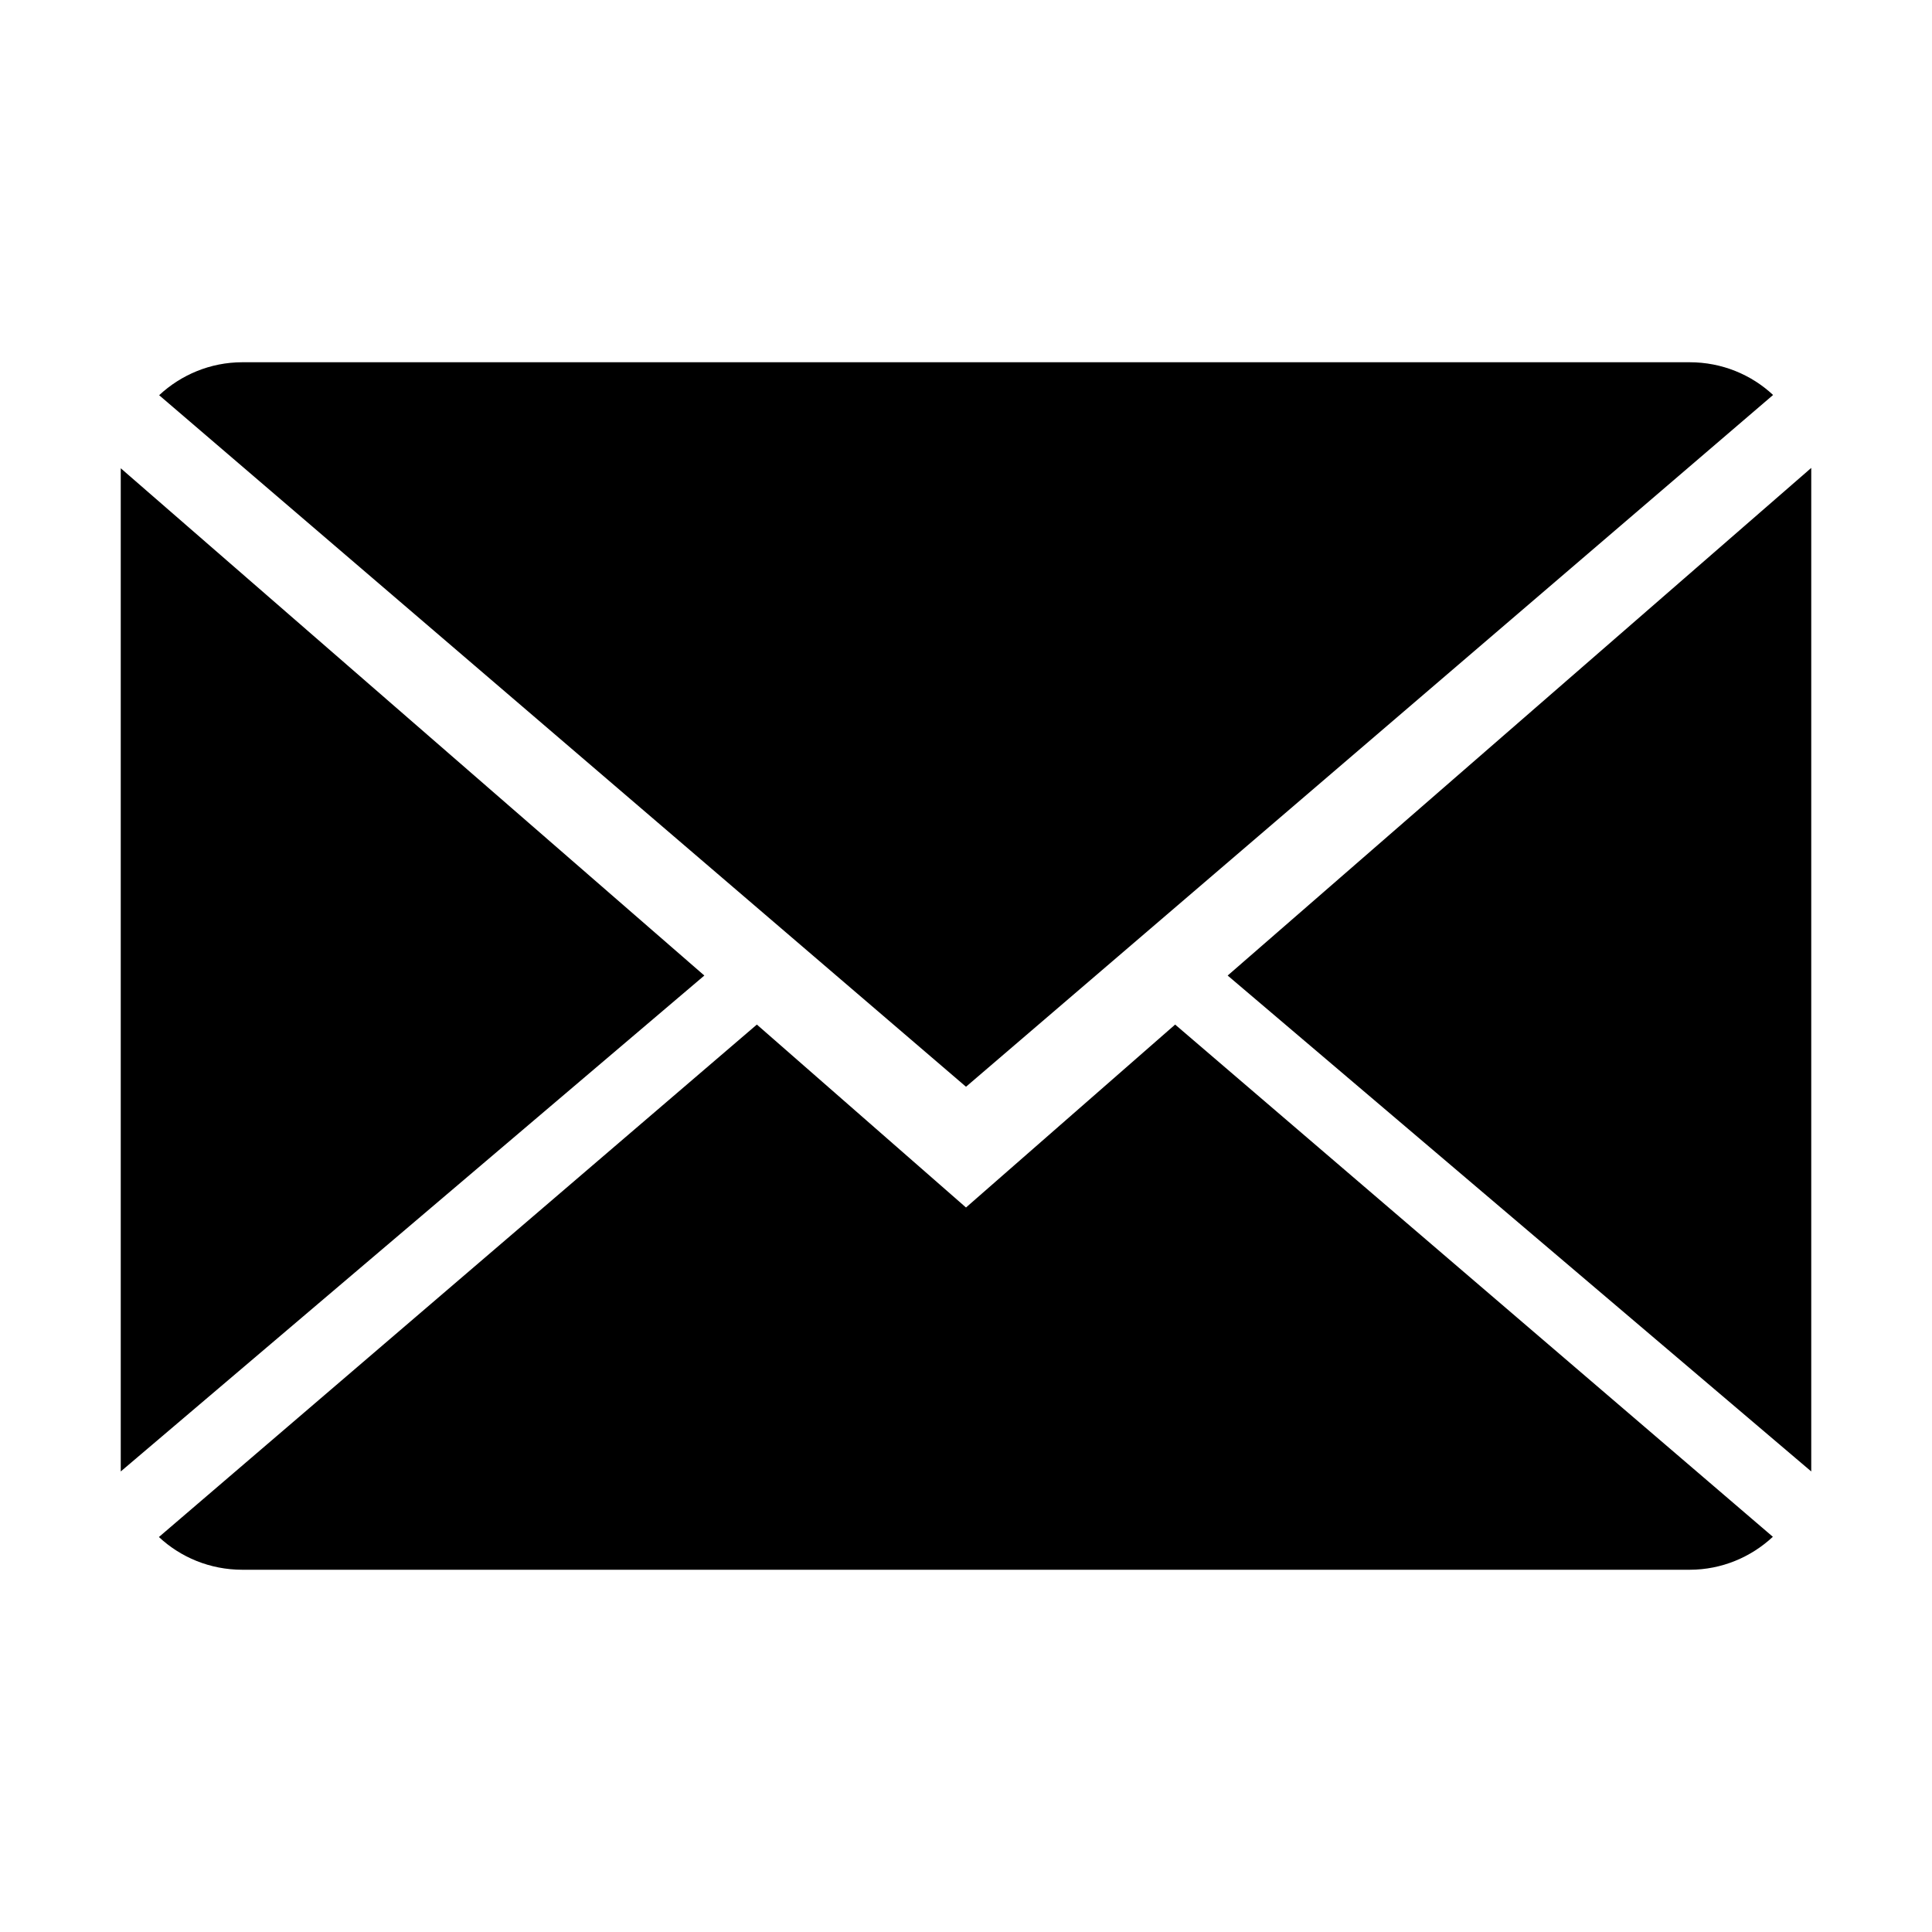 <?xml version="1.0" encoding="UTF-8"?> <svg xmlns="http://www.w3.org/2000/svg" xmlns:sketch="http://www.bohemiancoding.com/sketch/ns" xmlns:xlink="http://www.w3.org/1999/xlink" height="16px" viewBox="0 0 16 16" width="16px"> <title></title> <defs></defs> <g fill="none" fill-rule="evenodd" id="Icons with numbers" stroke="none" stroke-width="1"> <g fill="#000000" id="Group" transform="translate(-336, 0)"> <path d="M345.732,8.485 L350.682,12.727 C350.502,12.895 350.259,13 349.993,13 L338.007,13 C337.739,13 337.496,12.897 337.316,12.729 L342.268,8.485 L344,10 Z M344,9 L337.318,3.273 C337.498,3.105 337.741,3 338.007,3 L349.993,3 C350.261,3 350.504,3.103 350.684,3.271 Z M351,12.186 L346.167,8.079 L351,3.875 L351,12.186 L351,12.186 Z M337,12.186 L337,3.878 L341.833,8.079 L337,12.186 L337,12.186 Z M337,12.186" id="Shape"></path> </g> </g> </svg> 